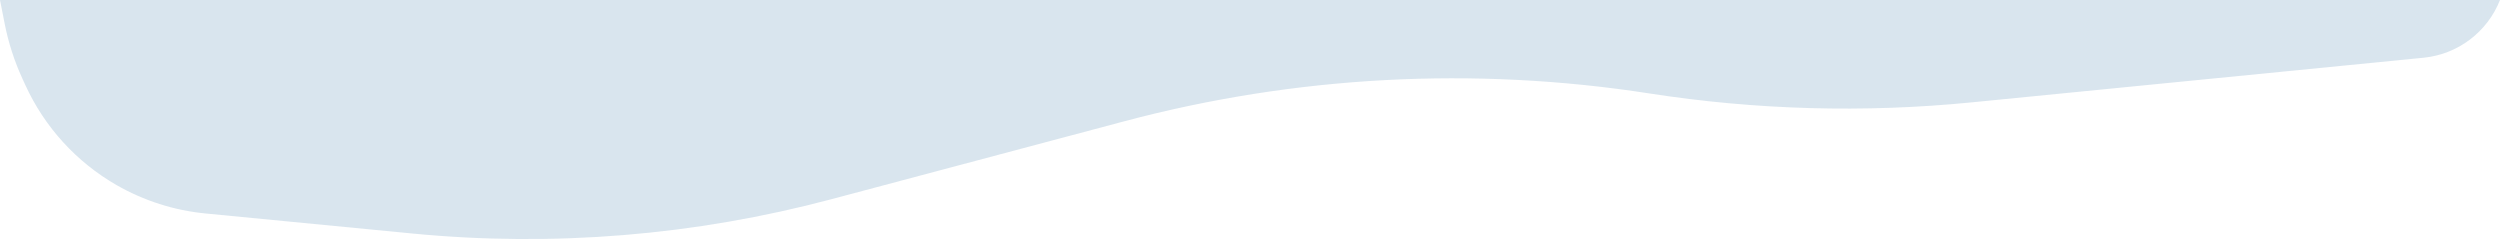 <svg width="364" height="35" viewBox="0 0 364 35" fill="none" xmlns="http://www.w3.org/2000/svg">
<path d="M0 0L364 0C362.158 4.668 357.86 7.913 352.866 8.406L287.02 14.91C271.403 16.452 255.653 16.014 240.146 13.605C214.66 9.647 188.63 11.027 163.706 17.657L121.056 29.004C101.179 34.292 80.516 35.984 60.044 34L29.928 31.082C25.362 30.64 20.942 29.229 16.964 26.944C11.134 23.595 6.495 18.509 3.695 12.396L3.249 11.421C2.087 8.884 1.227 6.22 0.687 3.482L0 0Z" fill="#035392" fill-opacity="0.15"/>
</svg>
